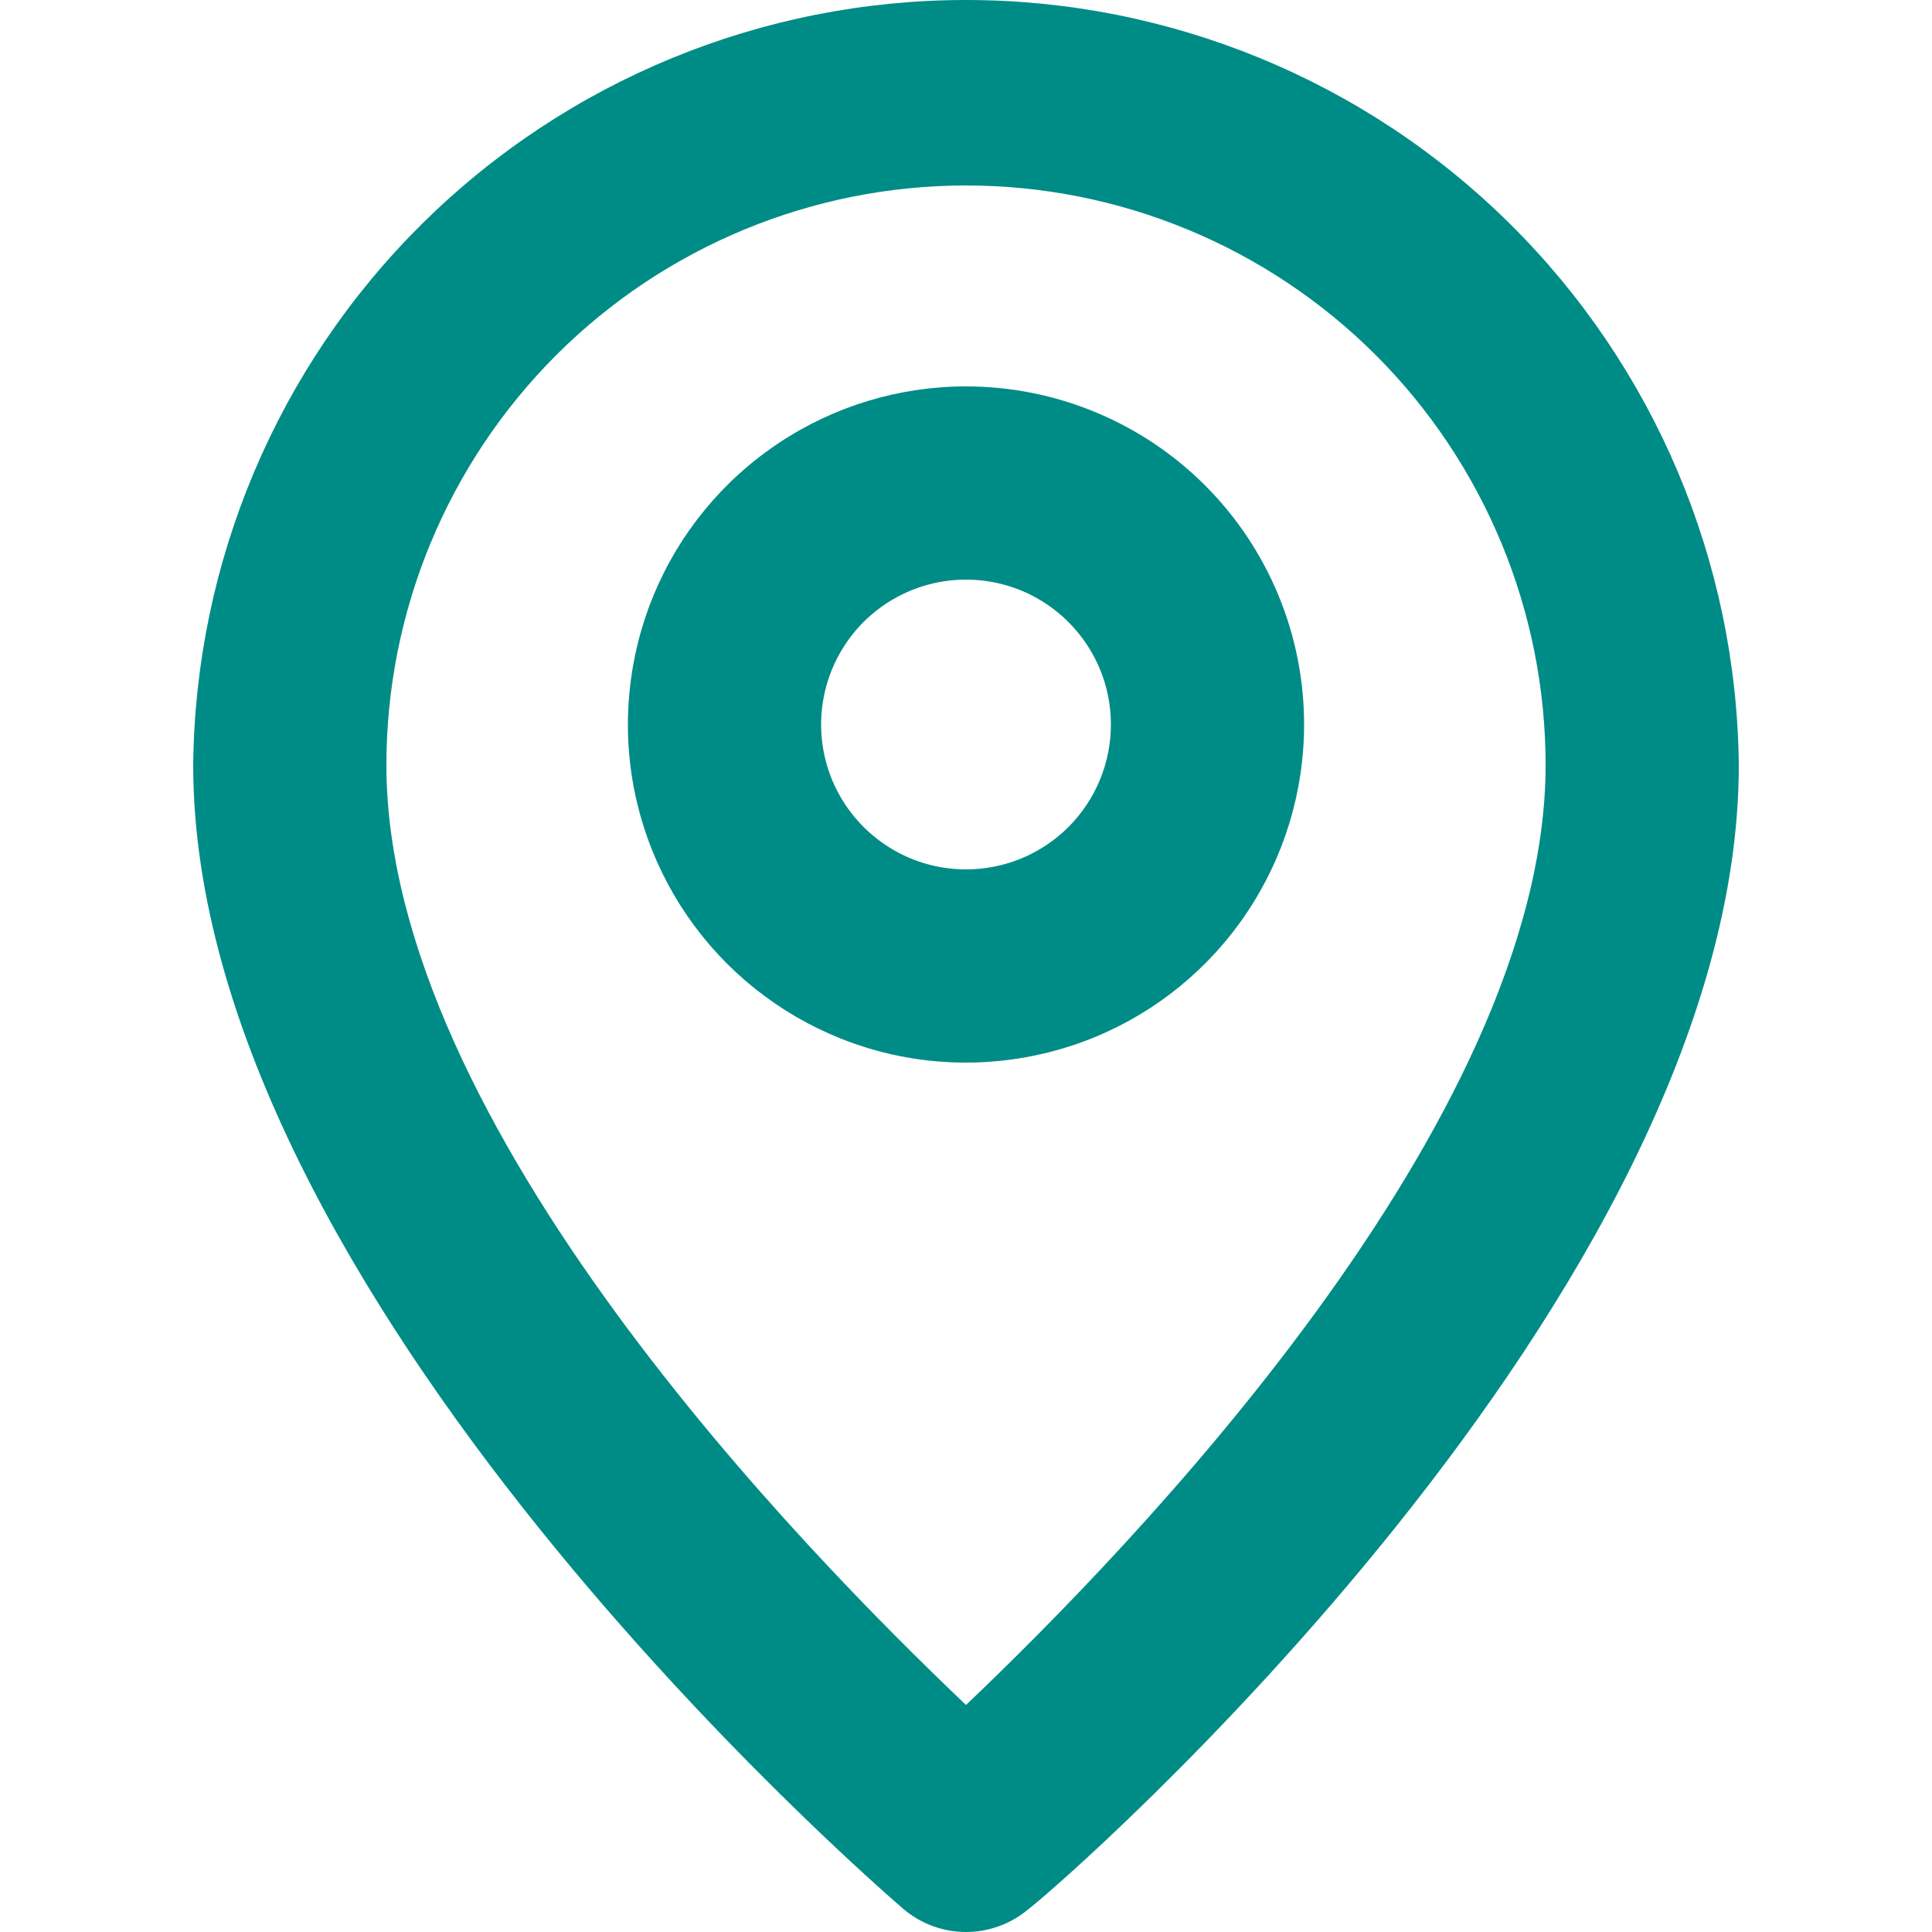 <?xml version="1.0" encoding="UTF-8" standalone="no"?>
<svg
   xmlns:dc="http://purl.org/dc/elements/1.1/"
   xmlns:cc="http://creativecommons.org/ns#"
   xmlns:rdf="http://www.w3.org/1999/02/22-rdf-syntax-ns#"
   xmlns:svg="http://www.w3.org/2000/svg"
   xmlns="http://www.w3.org/2000/svg"
   xmlns:sodipodi="http://sodipodi.sourceforge.net/DTD/sodipodi-0.dtd"
   xmlns:inkscape="http://www.inkscape.org/namespaces/inkscape"
   width="20"
   height="20"
   viewBox="0 0 20 20"
   version="1.1"
   id="svg6"
   sodipodi:docname="pin_green.svg"
   style="fill:none"
   inkscape:version="0.92.5 (2060ec1f9f, 2020-04-08)">
  <defs
     id="defs10" />
  <sodipodi:namedview
     pagecolor="#ffffff"
     bordercolor="#666666"
     borderopacity="1"
     objecttolerance="10"
     gridtolerance="10"
     guidetolerance="10"
     inkscape:pageopacity="0"
     inkscape:pageshadow="2"
     inkscape:window-width="1148"
     inkscape:window-height="849"
     id="namedview8"
     showgrid="false"
     inkscape:zoom="11.8"
     inkscape:cx="9.9999997"
     inkscape:cy="10.00005"
     inkscape:window-x="357"
     inkscape:window-y="57"
     inkscape:window-maximized="0"
     inkscape:current-layer="svg6" />
  <g
     id="g830"
     transform="translate(2)">
    <path
       id="path2"
       d="M 8,1.00146e-8 C 5.892,-1.0539e-4 3.869,0.832 2.371,2.315 0.873,3.798 0.021,5.812 0,7.92 0,13.4 7.05,19.5 7.35,19.76 7.531,19.915 7.762,20 8,20 8.238,20 8.469,19.915 8.65,19.76 9,19.5 16,13.4 16,7.92 15.979,5.812 15.127,3.798 13.629,2.315 12.131,0.832 10.108,-1.0539e-4 8,1.00146e-8 Z M 8,17.65 C 6.33,16.06 2,11.65 2,7.92 2,6.329 2.632,4.803 3.757,3.677 4.883,2.552 6.409,1.92 8,1.92 c 1.591,0 3.117,0.632 4.243,1.757 C 13.368,4.803 14,6.329 14,7.92 c 0,3.7 -4.33,8.14 -6,9.73 z"
       inkscape:connector-curvature="0"
       style="fill:#008c86" />
    <path
       id="path4"
       d="M 8,4 C 7.308,4 6.631,4.205 6.056,4.59 5.48,4.974 5.031,5.521 4.766,6.161 4.502,6.8 4.432,7.504 4.567,8.183 4.702,8.862 5.036,9.485 5.525,9.975 6.015,10.464 6.638,10.798 7.317,10.933 7.996,11.068 8.7,10.998 9.339,10.734 9.979,10.469 10.526,10.02 10.91,9.444 11.295,8.869 11.5,8.192 11.5,7.5 11.5,6.572 11.131,5.681 10.475,5.025 9.819,4.369 8.928,4 8,4 Z M 8,9 C 7.703,9 7.413,8.912 7.167,8.747 6.92,8.582 6.728,8.348 6.614,8.074 6.501,7.8 6.471,7.498 6.529,7.207 6.587,6.916 6.73,6.649 6.939,6.439 7.149,6.23 7.416,6.087 7.707,6.029 7.998,5.971 8.3,6.001 8.574,6.114 8.848,6.228 9.082,6.42 9.247,6.667 9.412,6.913 9.5,7.203 9.5,7.5 9.5,7.898 9.342,8.279 9.061,8.561 8.779,8.842 8.398,9 8,9 Z"
       inkscape:connector-curvature="0"
       style="fill:#008c86" />
  </g>
</svg>
